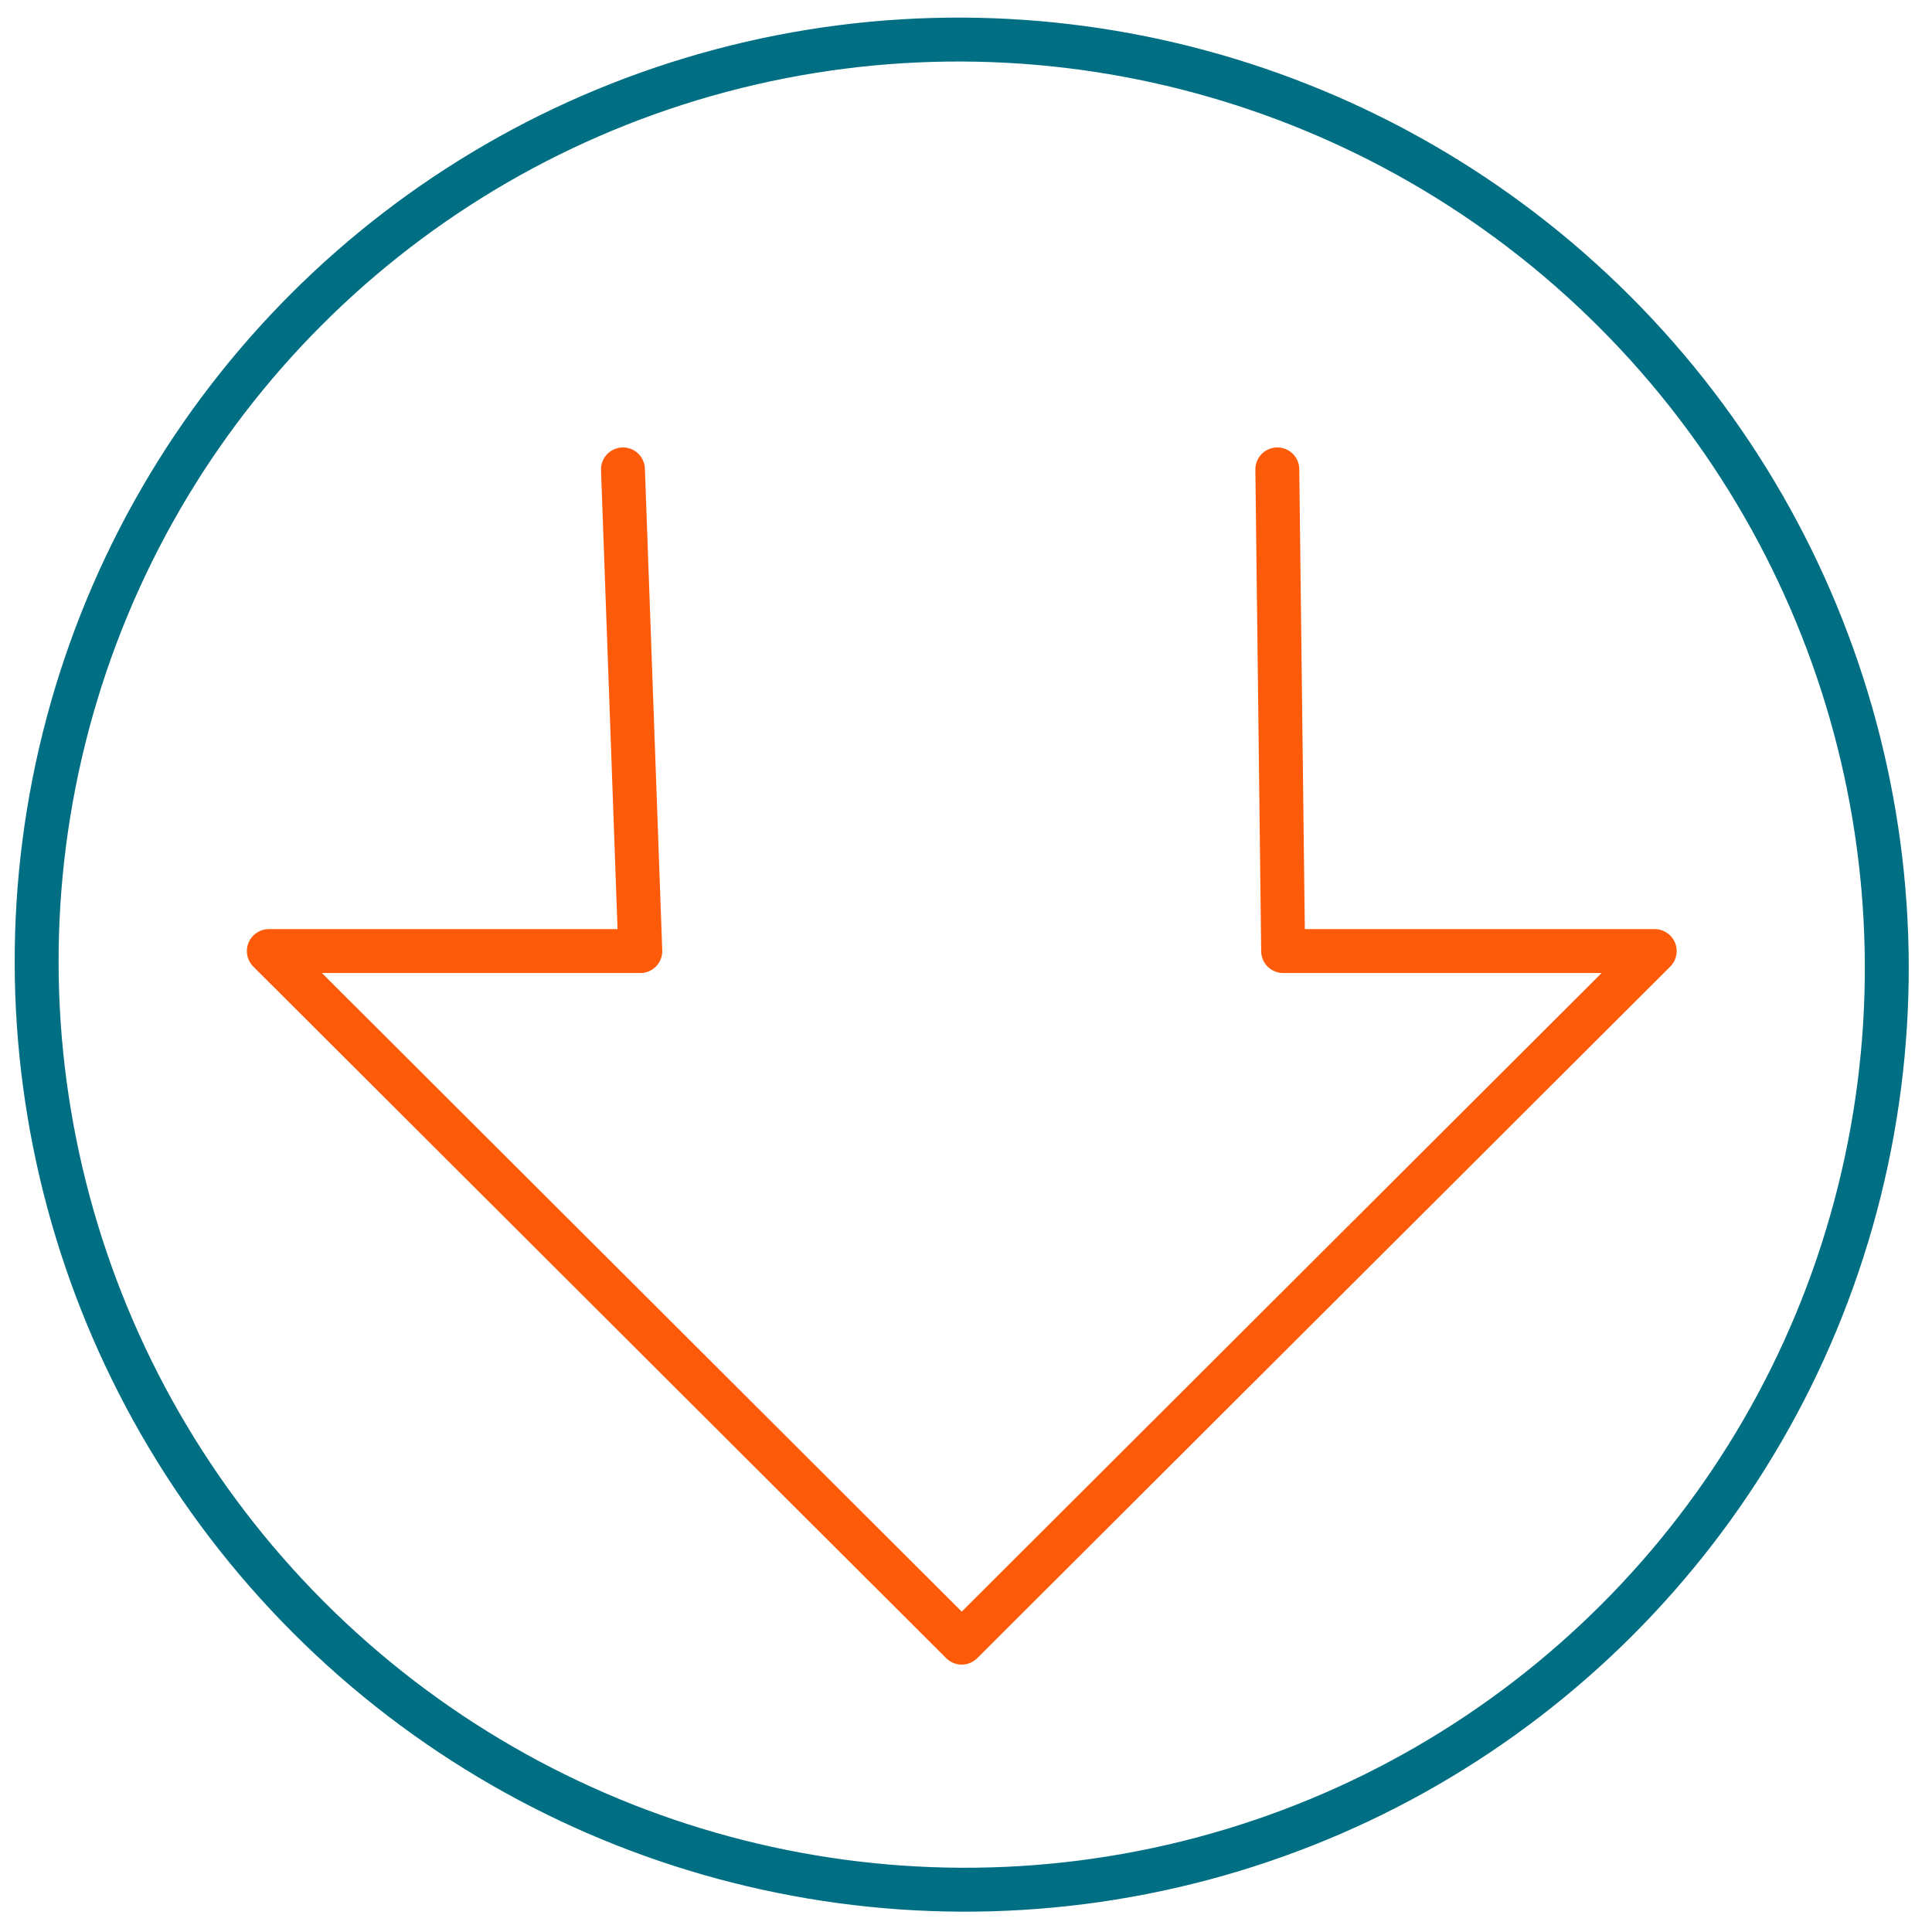 <?xml version="1.0" encoding="UTF-8"?>
<svg id="Layer_1" data-name="Layer 1" xmlns="http://www.w3.org/2000/svg" viewBox="0 0 176 176">
  <defs>
    <style>
      .cls-1 {
        stroke: #fd5b0a;
      }

      .cls-1, .cls-2 {
        fill: none;
        stroke-linecap: round;
        stroke-linejoin: round;
        stroke-width: 4px;
      }

      .cls-2 {
        stroke: #006f83;
      }
    </style>
  </defs>
  <polyline class="cls-1" points="116.36 42.76 116.89 86.64 150.74 86.64 87.61 149.64 24.49 86.64 58.33 86.64 56.75 42.76"/>
  <ellipse class="cls-2" cx="87.61" cy="87.88" rx="84.12" ry="84.42" transform="translate(-36.48 87.62) rotate(-44.97)"/>
</svg>